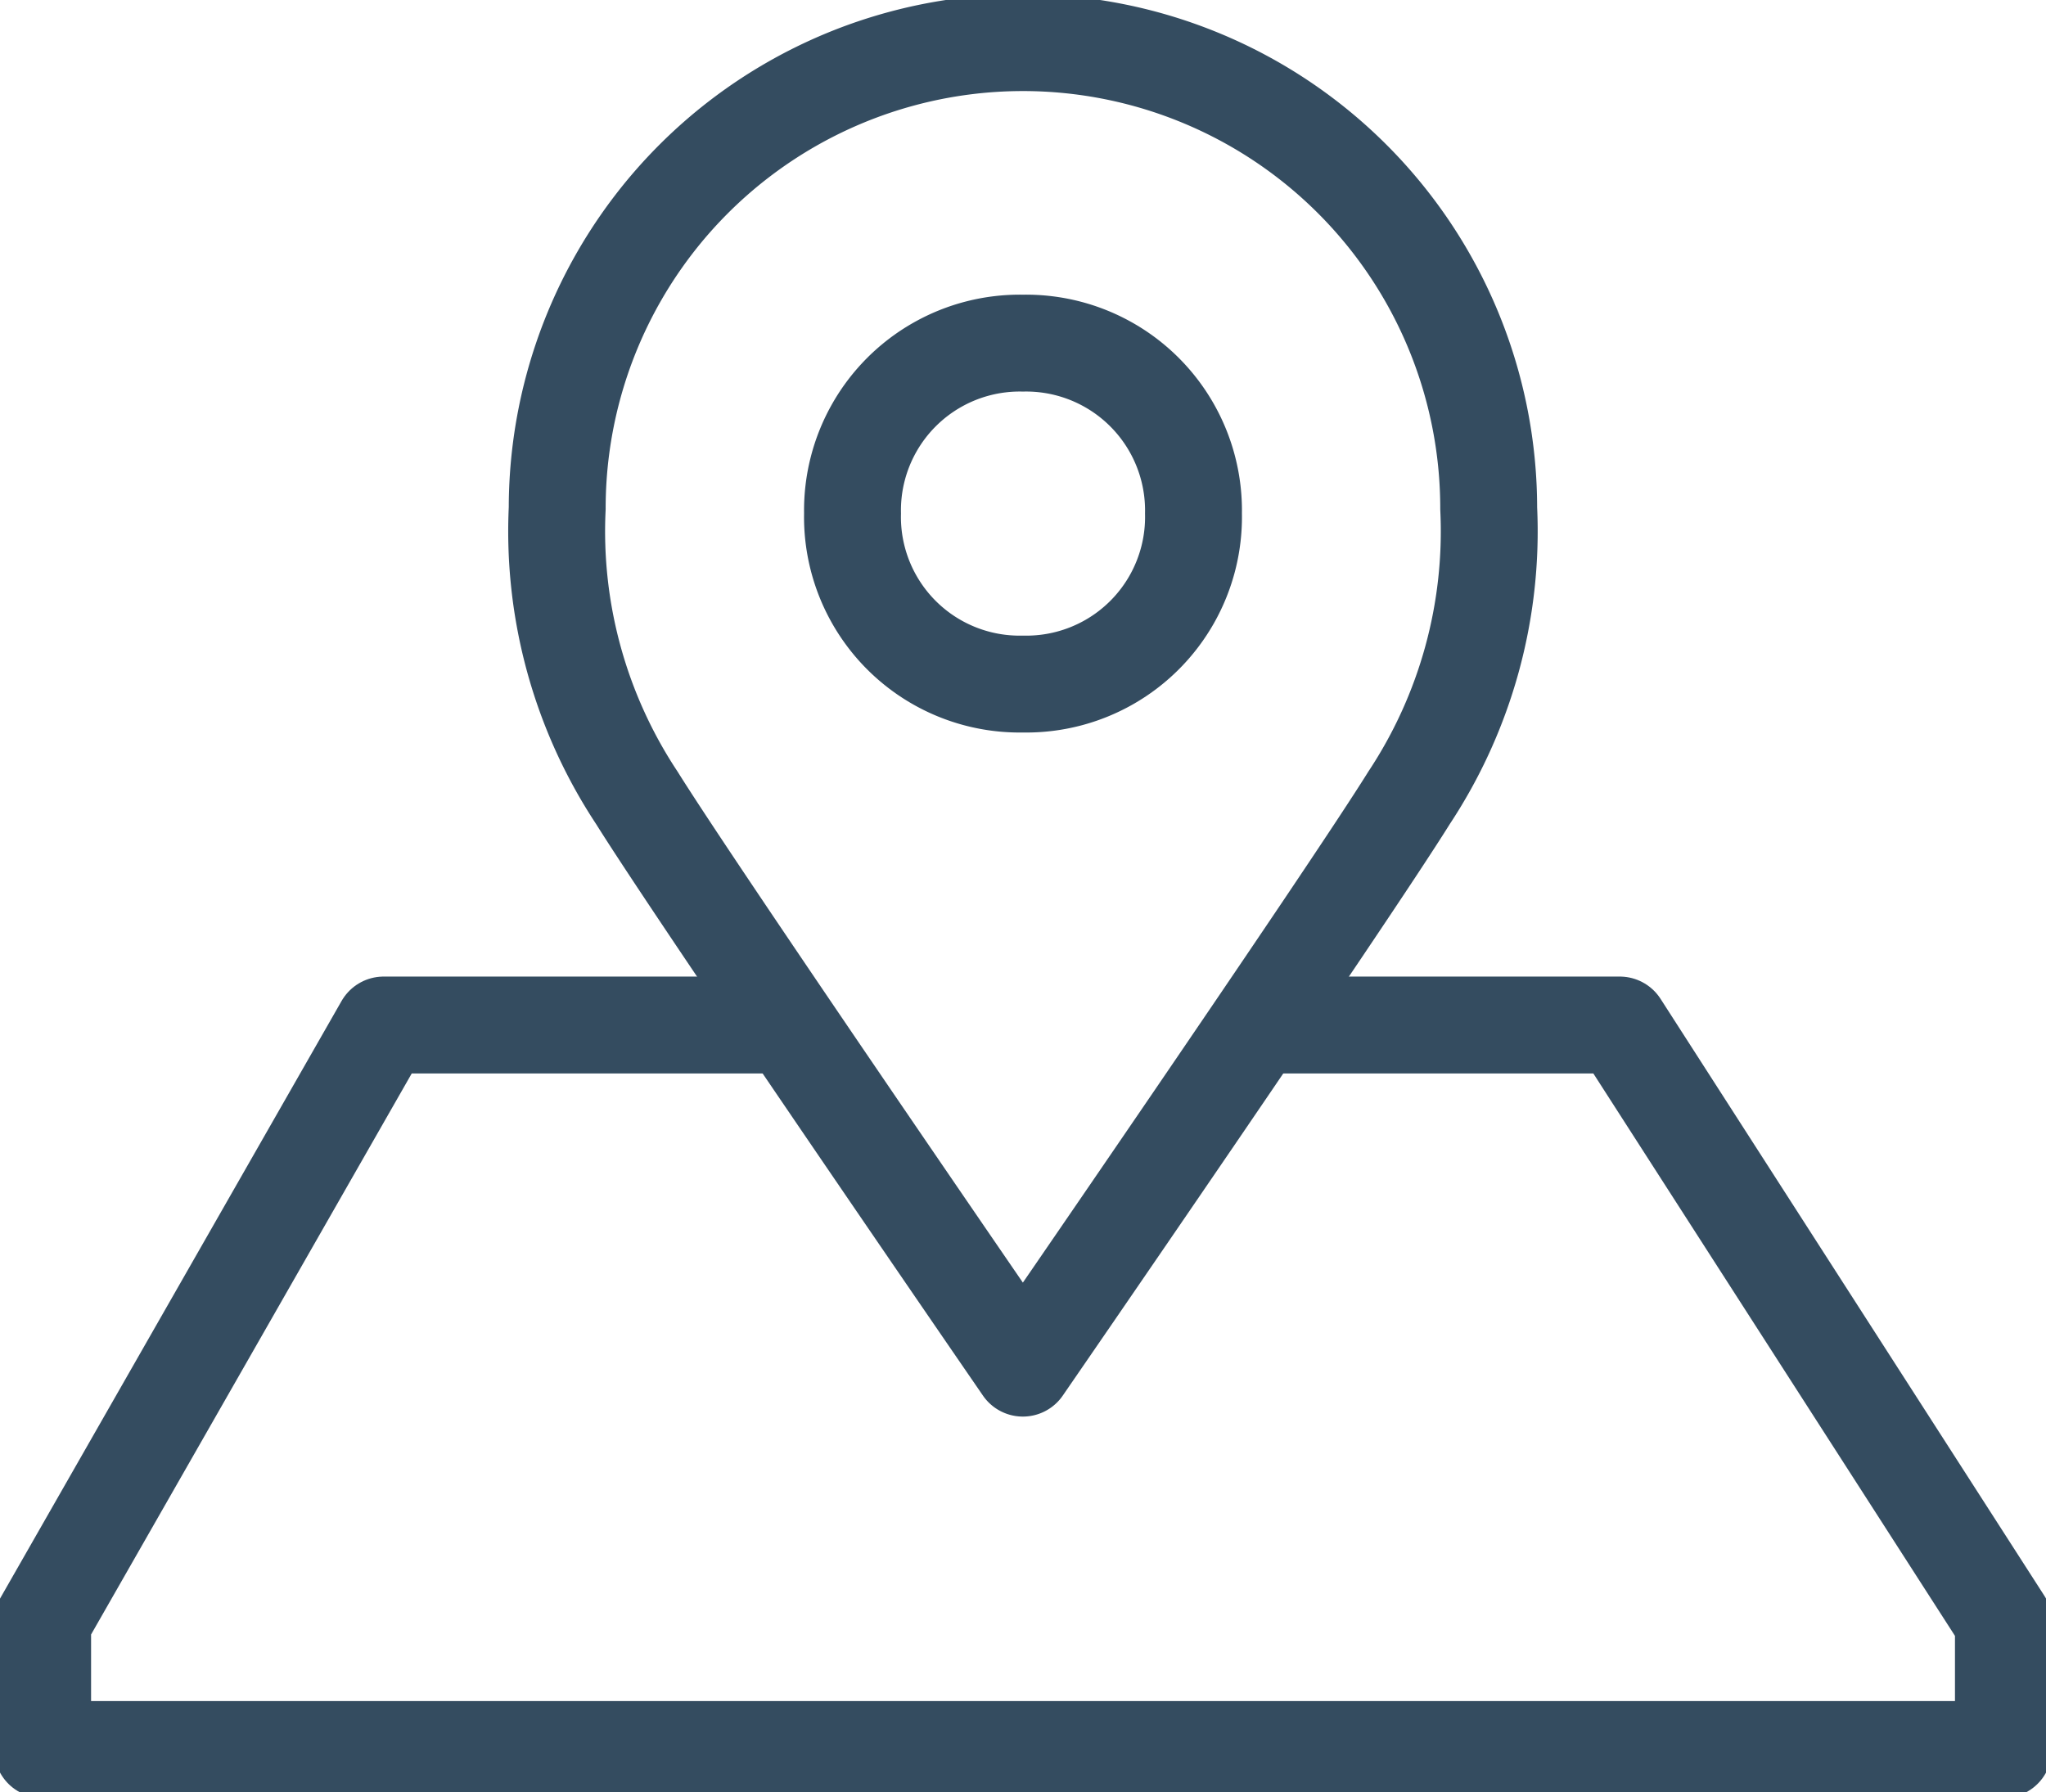 <svg xmlns="http://www.w3.org/2000/svg" xmlns:xlink="http://www.w3.org/1999/xlink" width="42.234" height="37" viewBox="0 0 42.234 37">
  <defs>
    <style>
      .cls-1, .cls-3, .cls-4, .cls-5 {
        fill: none;
      }

      .cls-1 {
        stroke: #e38c2b;
      }

      .cls-2 {
        clip-path: url(#clip-path);
      }

      .cls-3, .cls-4, .cls-5 {
        stroke: #344c60;
        stroke-width: 2px;
      }

      .cls-3, .cls-5 {
        stroke-linejoin: round;
      }

      .cls-4, .cls-5 {
        stroke-miterlimit: 10;
      }
    </style>
    <clipPath id="clip-path">
      <rect id="長方形_11" data-name="長方形 11" class="cls-1" width="42.234" height="37"/>
    </clipPath>
  </defs>
  <g id="グループ_11" data-name="グループ 11" transform="translate(0 0)">
    <g id="グループ_10" data-name="グループ 10" class="cls-2" transform="translate(0 0)">
      <path id="パス_27" data-name="パス 27" class="cls-3" d="M26.517,24.051h7.039l4.894,7.613,3.025,4.705v2.64H1v-2.64L8.039,24.051h7.919" transform="translate(-0.12 -2.889)"/>
      <path id="パス_28" data-name="パス 28" class="cls-4" d="M23.513,8.051h.011a3.455,3.455,0,0,1,3.514,3.514,3.451,3.451,0,0,1-3.5,3.525H23.5A3.45,3.45,0,0,1,20,11.565,3.453,3.453,0,0,1,23.513,8.051Z" transform="translate(-2.402 -0.967)"/>
      <path id="パス_29" data-name="パス 29" class="cls-5" d="M22.687,1A9.615,9.615,0,0,1,32.3,10.615a9.975,9.975,0,0,1-1.644,5.977c-1.3,2.088-7.972,11.774-7.972,11.774S16.02,18.68,14.716,16.592a9.975,9.975,0,0,1-1.644-5.977A9.615,9.615,0,0,1,22.687,1Z" transform="translate(-1.57 -0.12)"/>
    </g>
  </g>
</svg>
